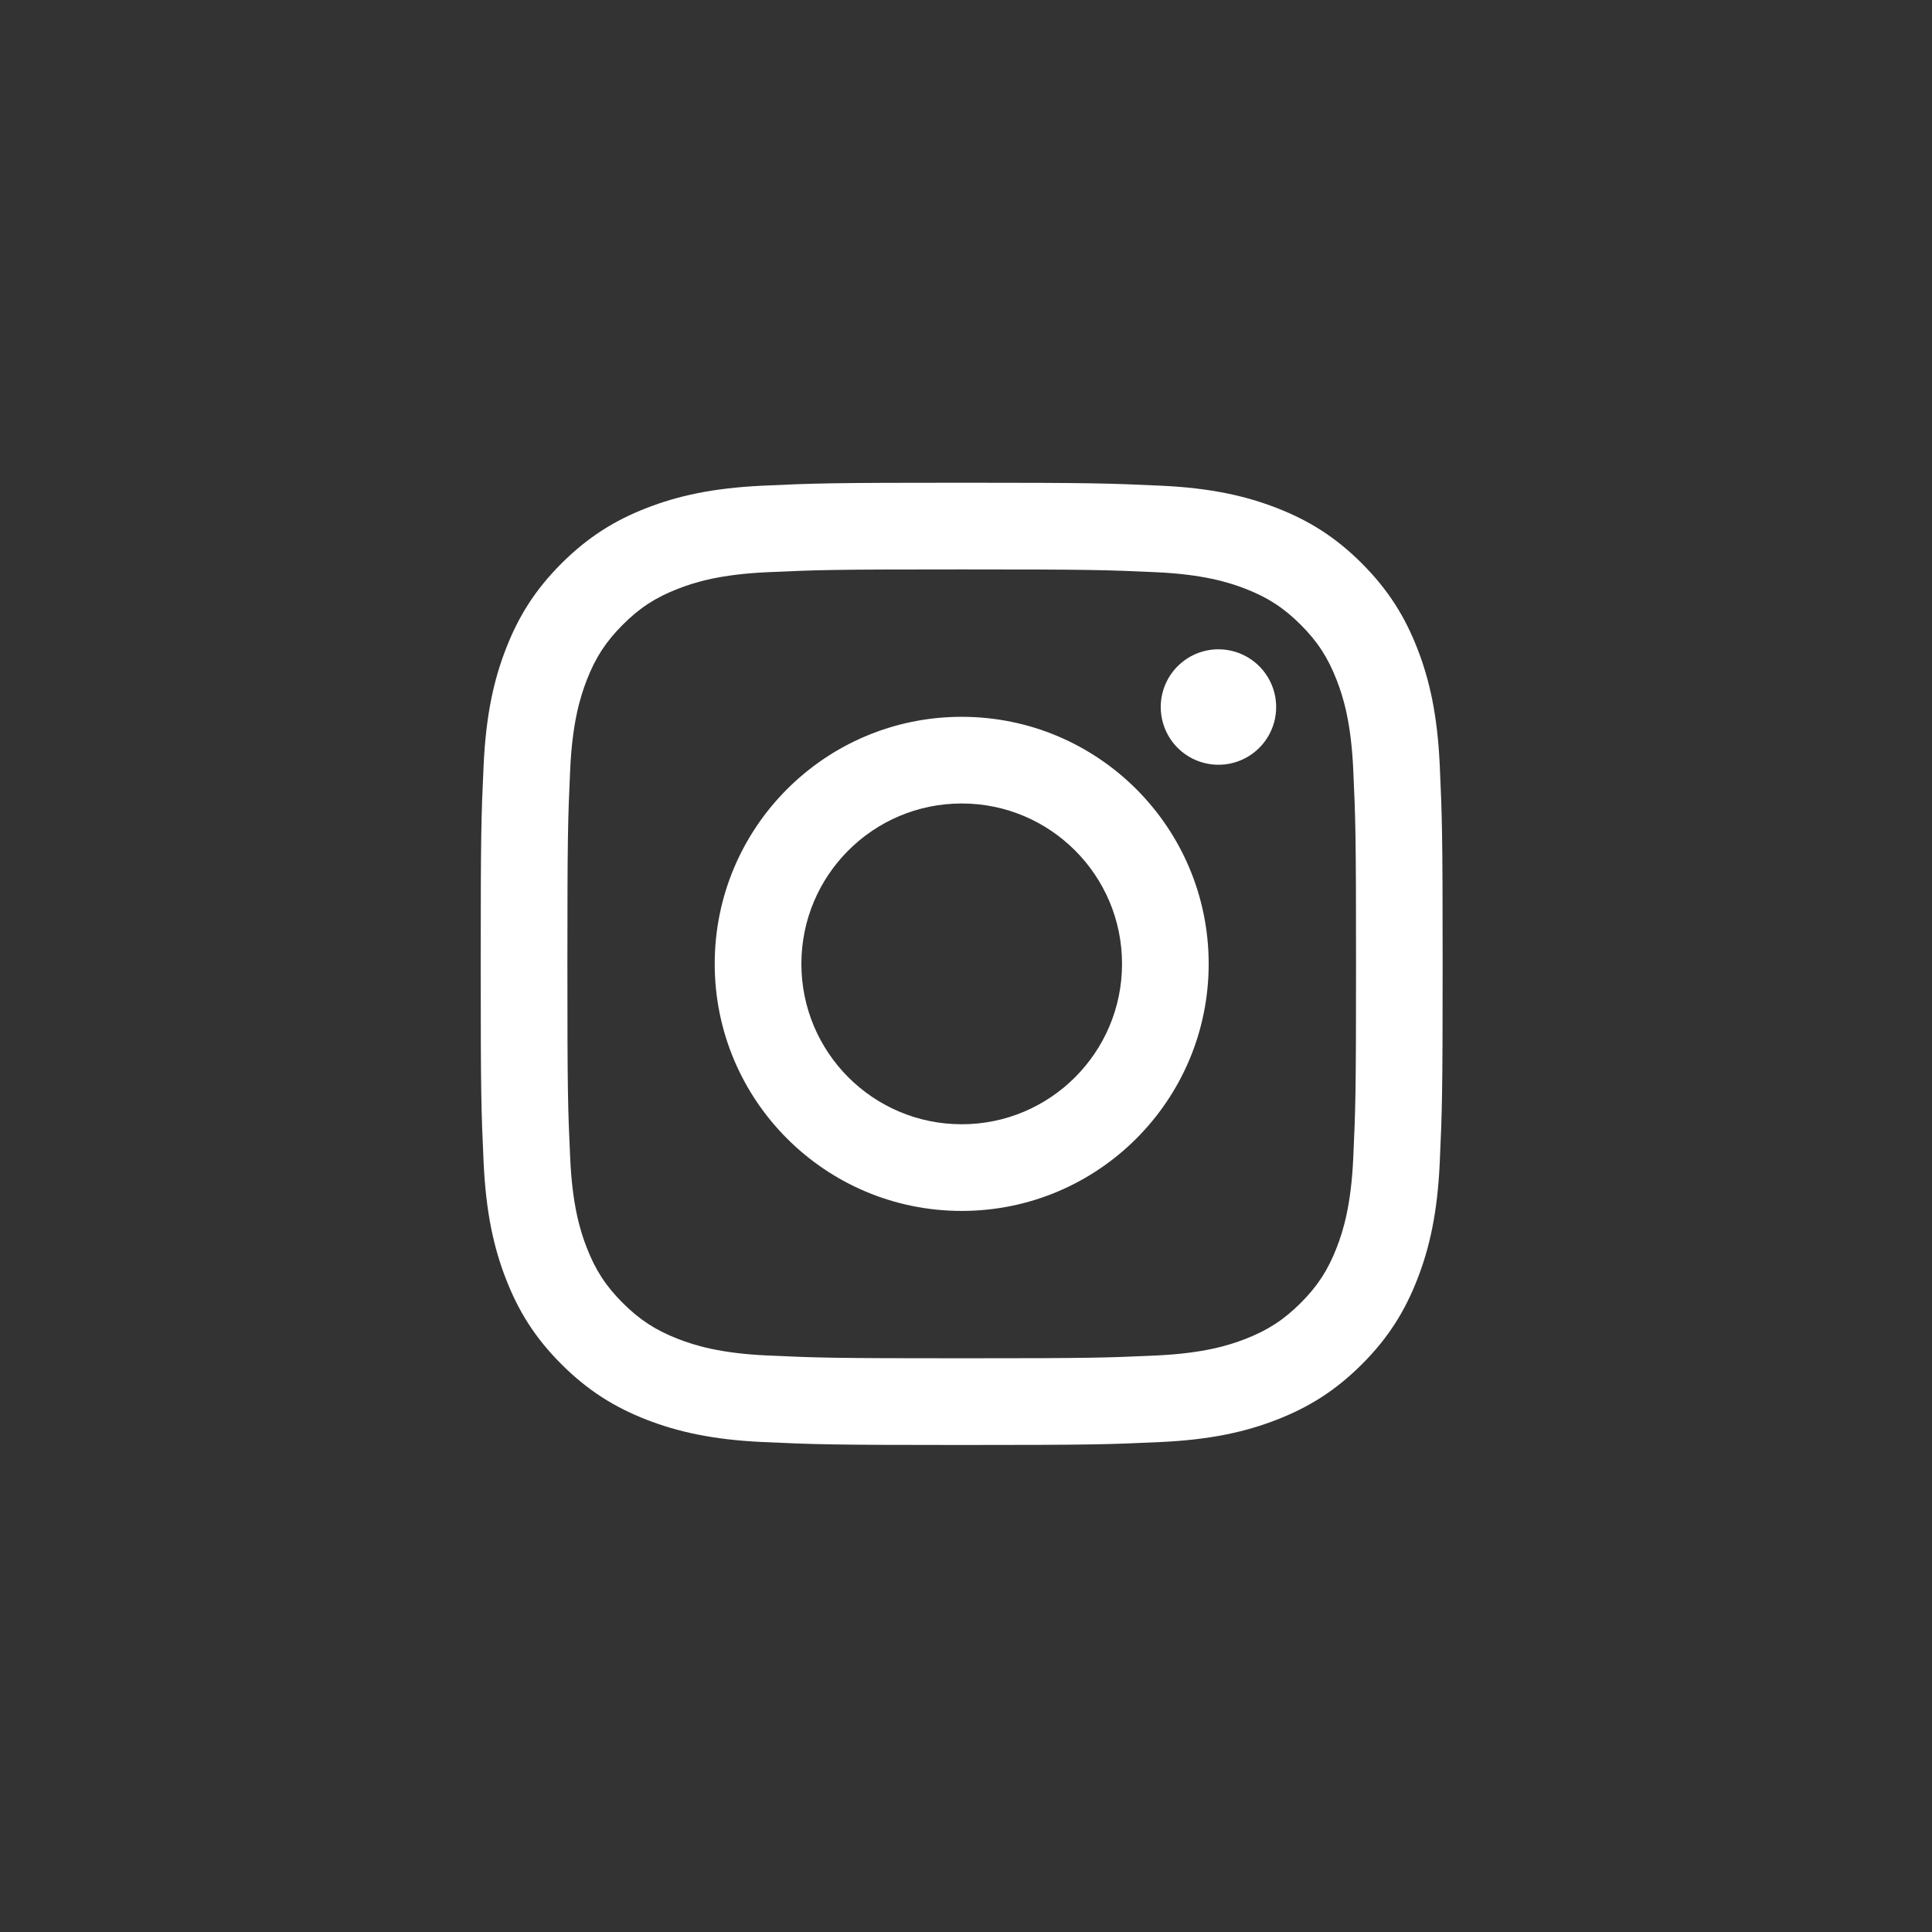 <svg width="92" height="92" viewBox="0 0 92 92" fill="none" xmlns="http://www.w3.org/2000/svg">
<rect x="0" y="0" width="92" height="92" fill="#333333" stroke="none"/>
<path d="M38.161 45.898C38.161 41.681 41.578 38.261 45.795 38.261C50.011 38.261 53.43 41.681 53.43 45.898C53.43 50.116 50.011 53.536 45.795 53.536C41.578 53.536 38.161 50.116 38.161 45.898ZM34.034 45.898C34.034 52.396 39.299 57.663 45.795 57.663C52.29 57.663 57.556 52.396 57.556 45.898C57.556 39.401 52.29 34.134 45.795 34.134C39.299 34.134 34.034 39.401 34.034 45.898ZM55.273 33.667C55.273 34.211 55.434 34.743 55.736 35.195C56.037 35.647 56.467 36 56.969 36.208C57.471 36.416 58.023 36.471 58.557 36.365C59.09 36.259 59.58 35.998 59.964 35.613C60.349 35.229 60.611 34.739 60.717 34.206C60.823 33.673 60.769 33.12 60.561 32.617C60.353 32.115 60.001 31.685 59.549 31.383C59.097 31.081 58.566 30.919 58.023 30.919H58.021C57.293 30.919 56.594 31.209 56.079 31.724C55.563 32.24 55.274 32.938 55.273 33.667V33.667ZM36.541 64.547C34.309 64.445 33.095 64.073 32.288 63.759C31.219 63.343 30.456 62.846 29.654 62.045C28.851 61.244 28.355 60.481 27.94 59.412C27.626 58.605 27.254 57.391 27.152 55.157C27.041 52.742 27.019 52.017 27.019 45.898C27.019 39.78 27.043 39.057 27.152 36.64C27.254 34.406 27.629 33.194 27.94 32.385C28.357 31.315 28.852 30.552 29.654 29.75C30.455 28.947 31.217 28.451 32.288 28.036C33.094 27.721 34.309 27.349 36.541 27.248C38.956 27.137 39.681 27.115 45.795 27.115C51.909 27.115 52.635 27.139 55.051 27.248C57.284 27.35 58.496 27.724 59.304 28.036C60.374 28.451 61.137 28.948 61.939 29.75C62.741 30.551 63.236 31.315 63.652 32.385C63.966 33.191 64.338 34.406 64.44 36.64C64.551 39.057 64.573 39.78 64.573 45.898C64.573 52.017 64.551 52.74 64.44 55.157C64.338 57.391 63.964 58.605 63.652 59.412C63.236 60.481 62.74 61.245 61.939 62.045C61.138 62.846 60.374 63.343 59.304 63.759C58.498 64.073 57.284 64.445 55.051 64.547C52.637 64.658 51.911 64.68 45.795 64.68C39.678 64.68 38.955 64.658 36.541 64.547V64.547ZM36.352 23.126C33.914 23.237 32.247 23.624 30.792 24.19C29.285 24.775 28.01 25.56 26.735 26.833C25.46 28.106 24.678 29.384 24.093 30.892C23.527 32.348 23.14 34.014 23.029 36.453C22.916 38.895 22.891 39.676 22.891 45.898C22.891 52.12 22.916 52.901 23.029 55.344C23.14 57.783 23.527 59.449 24.093 60.905C24.678 62.411 25.46 63.691 26.735 64.963C28.01 66.236 29.285 67.02 30.792 67.606C32.25 68.172 33.914 68.559 36.352 68.67C38.795 68.781 39.575 68.809 45.795 68.809C52.015 68.809 52.796 68.783 55.238 68.67C57.676 68.559 59.341 68.172 60.797 67.606C62.303 67.02 63.58 66.237 64.855 64.963C66.129 63.69 66.91 62.411 67.496 60.905C68.063 59.449 68.451 57.783 68.56 55.344C68.671 52.899 68.697 52.12 68.697 45.898C68.697 39.676 68.671 38.895 68.56 36.453C68.449 34.013 68.063 32.347 67.496 30.892C66.91 29.385 66.127 28.108 64.855 26.833C63.582 25.558 62.303 24.775 60.799 24.19C59.341 23.624 57.676 23.235 55.24 23.126C52.797 23.015 52.017 22.987 45.797 22.987C39.577 22.987 38.795 23.013 36.352 23.126Z" fill="white"/>
</svg>
